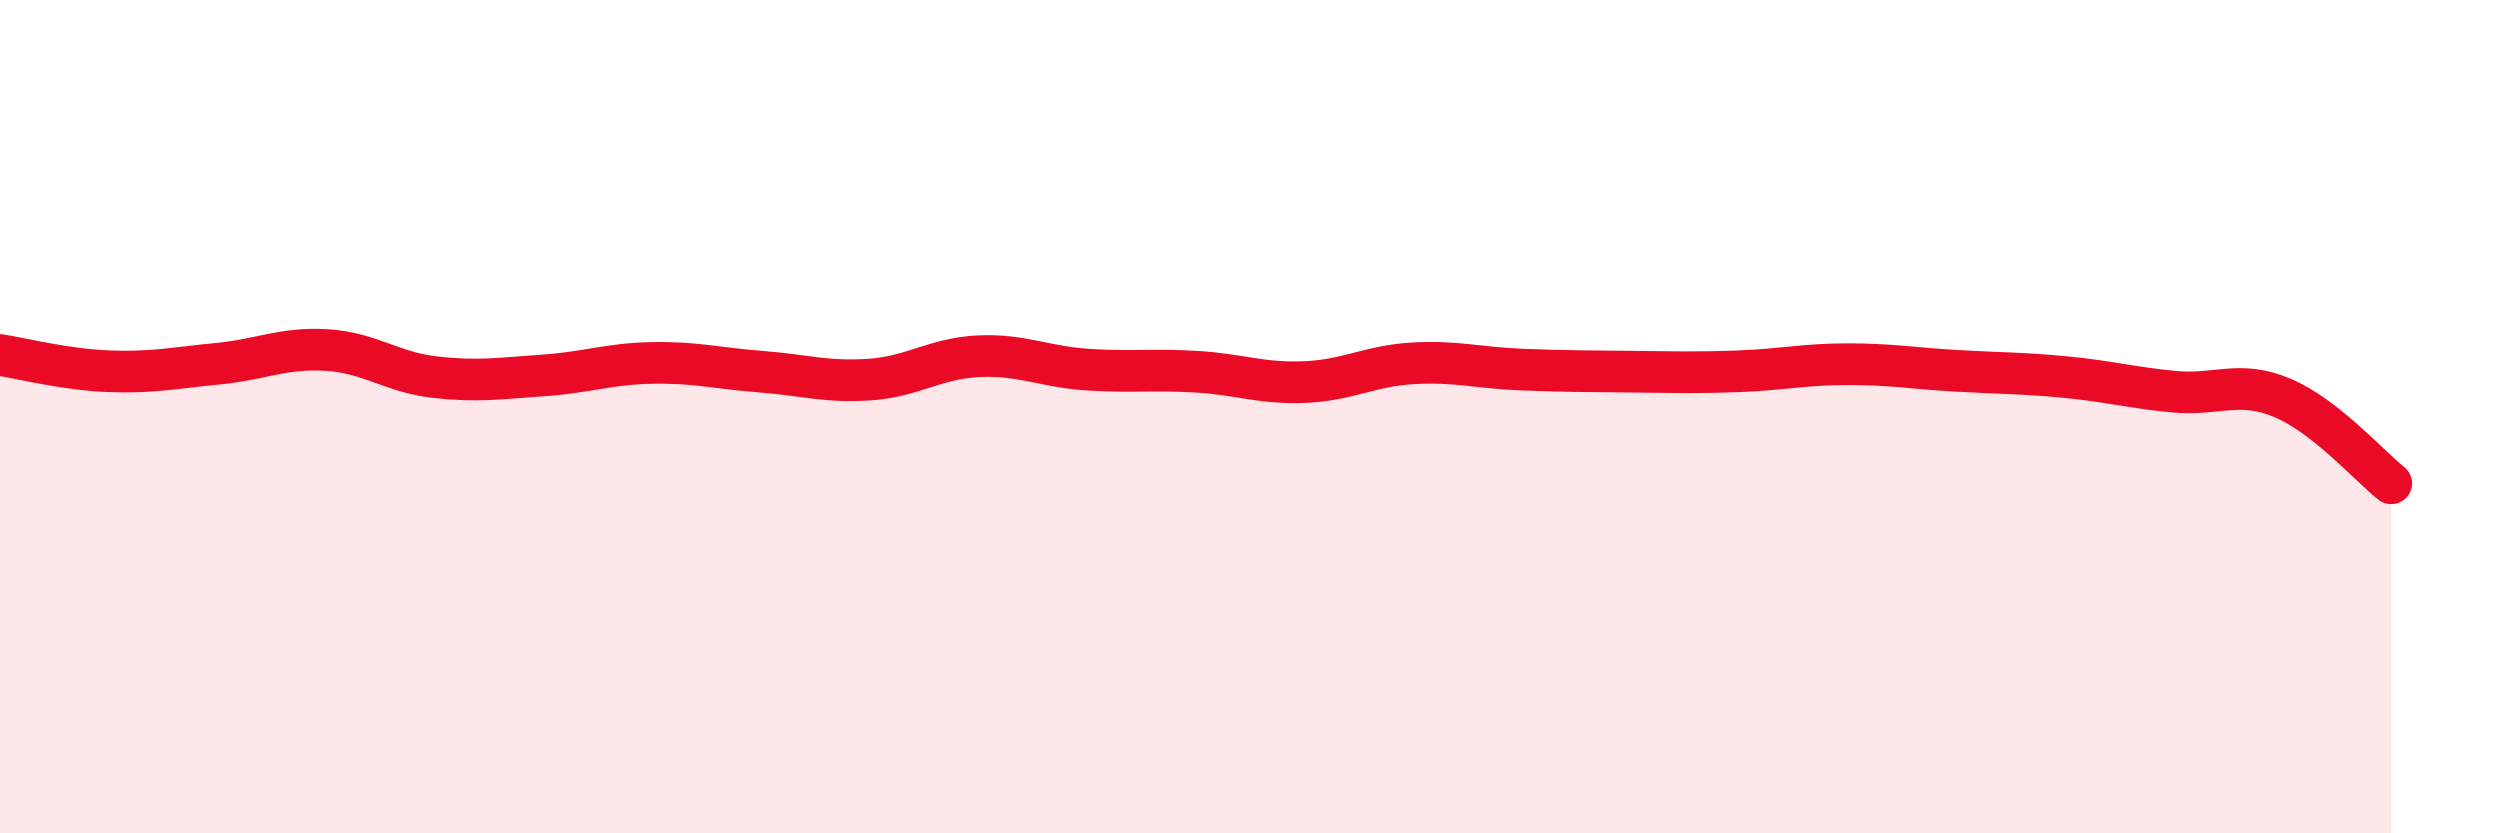 
    <svg width="60" height="20" viewBox="0 0 60 20" xmlns="http://www.w3.org/2000/svg">
      <path
        d="M 0,8.52 C 0.52,8.6 1.57,8.87 2.61,8.91 C 3.65,8.95 4.18,8.83 5.22,8.73 C 6.26,8.63 6.79,8.34 7.83,8.4 C 8.87,8.46 9.39,8.93 10.43,9.05 C 11.47,9.17 12,9.08 13.04,9.01 C 14.08,8.94 14.61,8.73 15.65,8.71 C 16.69,8.69 17.22,8.84 18.26,8.92 C 19.3,9 19.83,9.18 20.87,9.11 C 21.91,9.04 22.44,8.6 23.48,8.55 C 24.52,8.5 25.05,8.8 26.09,8.87 C 27.13,8.94 27.66,8.86 28.7,8.92 C 29.74,8.98 30.26,9.21 31.3,9.17 C 32.34,9.13 32.87,8.78 33.91,8.72 C 34.95,8.66 35.48,8.83 36.52,8.87 C 37.56,8.91 38.09,8.91 39.13,8.92 C 40.17,8.93 40.7,8.95 41.74,8.91 C 42.78,8.87 43.31,8.74 44.35,8.74 C 45.39,8.74 45.92,8.84 46.96,8.9 C 48,8.96 48.53,8.95 49.57,9.05 C 50.61,9.15 51.13,9.3 52.17,9.4 C 53.21,9.5 53.74,9.11 54.78,9.55 C 55.82,9.99 56.87,11.19 57.39,11.6L57.39 20L0 20Z"
        fill="#EB0A25"
        opacity="0.1"
        stroke-linecap="round"
        stroke-linejoin="round"
      />
      <path
        d="M 0,8.52 C 0.52,8.6 1.57,8.87 2.61,8.91 C 3.65,8.95 4.18,8.83 5.22,8.73 C 6.26,8.63 6.79,8.34 7.83,8.4 C 8.87,8.46 9.39,8.93 10.43,9.05 C 11.47,9.17 12,9.08 13.04,9.01 C 14.08,8.94 14.61,8.73 15.65,8.71 C 16.69,8.69 17.22,8.84 18.26,8.92 C 19.3,9 19.83,9.18 20.87,9.11 C 21.91,9.04 22.44,8.6 23.48,8.55 C 24.52,8.5 25.05,8.8 26.09,8.87 C 27.13,8.94 27.66,8.86 28.7,8.92 C 29.74,8.98 30.26,9.21 31.3,9.17 C 32.34,9.13 32.87,8.78 33.91,8.72 C 34.95,8.66 35.48,8.83 36.52,8.87 C 37.56,8.91 38.09,8.91 39.13,8.92 C 40.17,8.93 40.7,8.95 41.74,8.91 C 42.78,8.87 43.31,8.74 44.35,8.74 C 45.39,8.74 45.92,8.84 46.96,8.9 C 48,8.96 48.53,8.95 49.57,9.05 C 50.61,9.15 51.13,9.3 52.17,9.4 C 53.21,9.5 53.74,9.11 54.78,9.55 C 55.82,9.99 56.87,11.19 57.39,11.6"
        stroke="#EB0A25"
        stroke-width="1"
        fill="none"
        stroke-linecap="round"
        stroke-linejoin="round"
      />
    </svg>
  